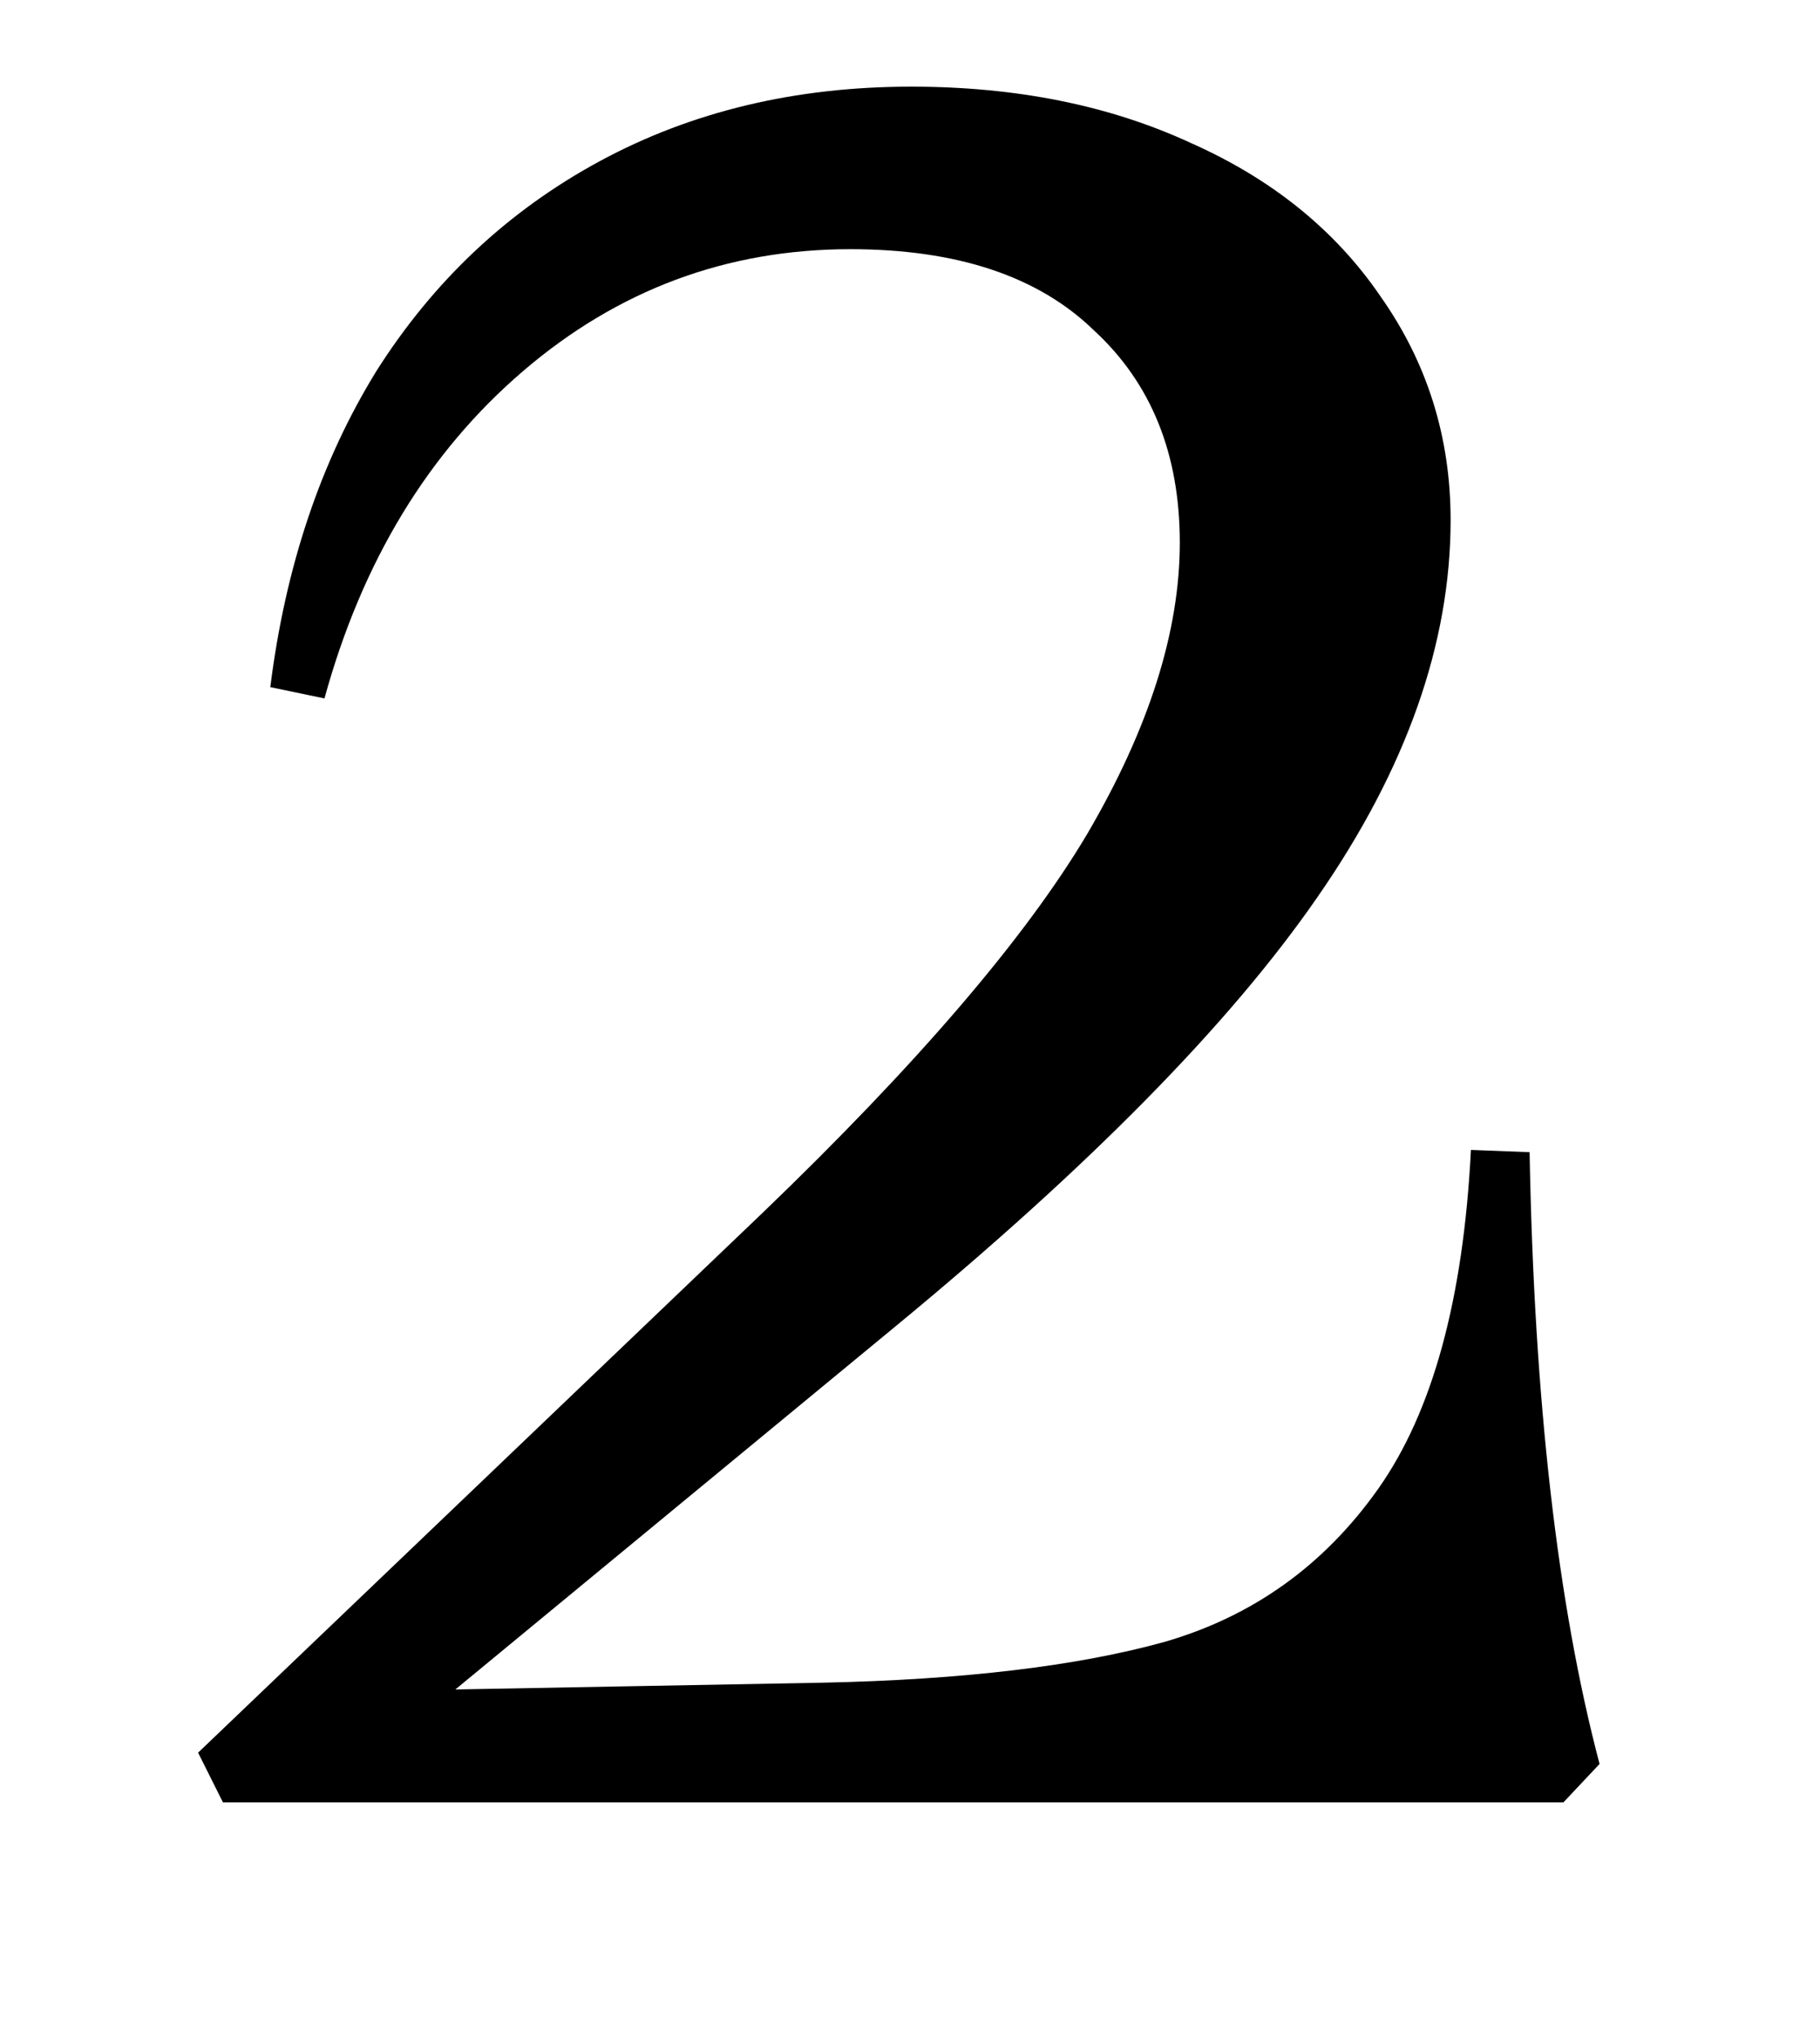 <?xml version="1.0" encoding="UTF-8"?>
<svg xmlns="http://www.w3.org/2000/svg" width="100" height="112" viewBox="0 0 100 112" fill="none">
  <g clip-path="url(#clip0_1977_82)">
    <path d="M10.884 96.272L41.884 66.636C50.399 58.452 56.351 51.508 59.74 45.804C63.13 40.017 64.824 34.685 64.824 29.808C64.824 24.931 63.254 21.045 60.112 18.152C57.054 15.176 52.59 13.688 46.72 13.688C39.942 13.688 33.948 15.92 28.74 20.384C23.532 24.848 19.895 30.841 17.828 38.364L14.852 37.744C15.679 31.131 17.622 25.344 20.68 20.384C23.822 15.424 27.914 11.58 32.956 8.852C37.999 6.124 43.703 4.76 50.068 4.76C55.855 4.76 60.98 5.793 65.444 7.86C69.908 9.844 73.38 12.655 75.86 16.292C78.423 19.929 79.704 24.021 79.704 28.568C79.704 35.347 77.266 42.249 72.388 49.276C67.594 56.22 59.823 64.115 49.076 72.96L25.02 92.8L45.232 92.428C52.92 92.263 59.162 91.519 63.956 90.196C68.834 88.791 72.76 85.98 75.736 81.764C78.712 77.548 80.407 71.348 80.82 63.164L84.044 63.288C84.292 76.928 85.574 88.129 87.888 96.892L85.904 99H12.248L10.884 96.272Z" fill="black"></path>
  </g>
  <defs>
    <clipPath id="clip0_1977_82">
      <rect width="100" height="112" fill="white"></rect>
    </clipPath>
  </defs>
</svg>
